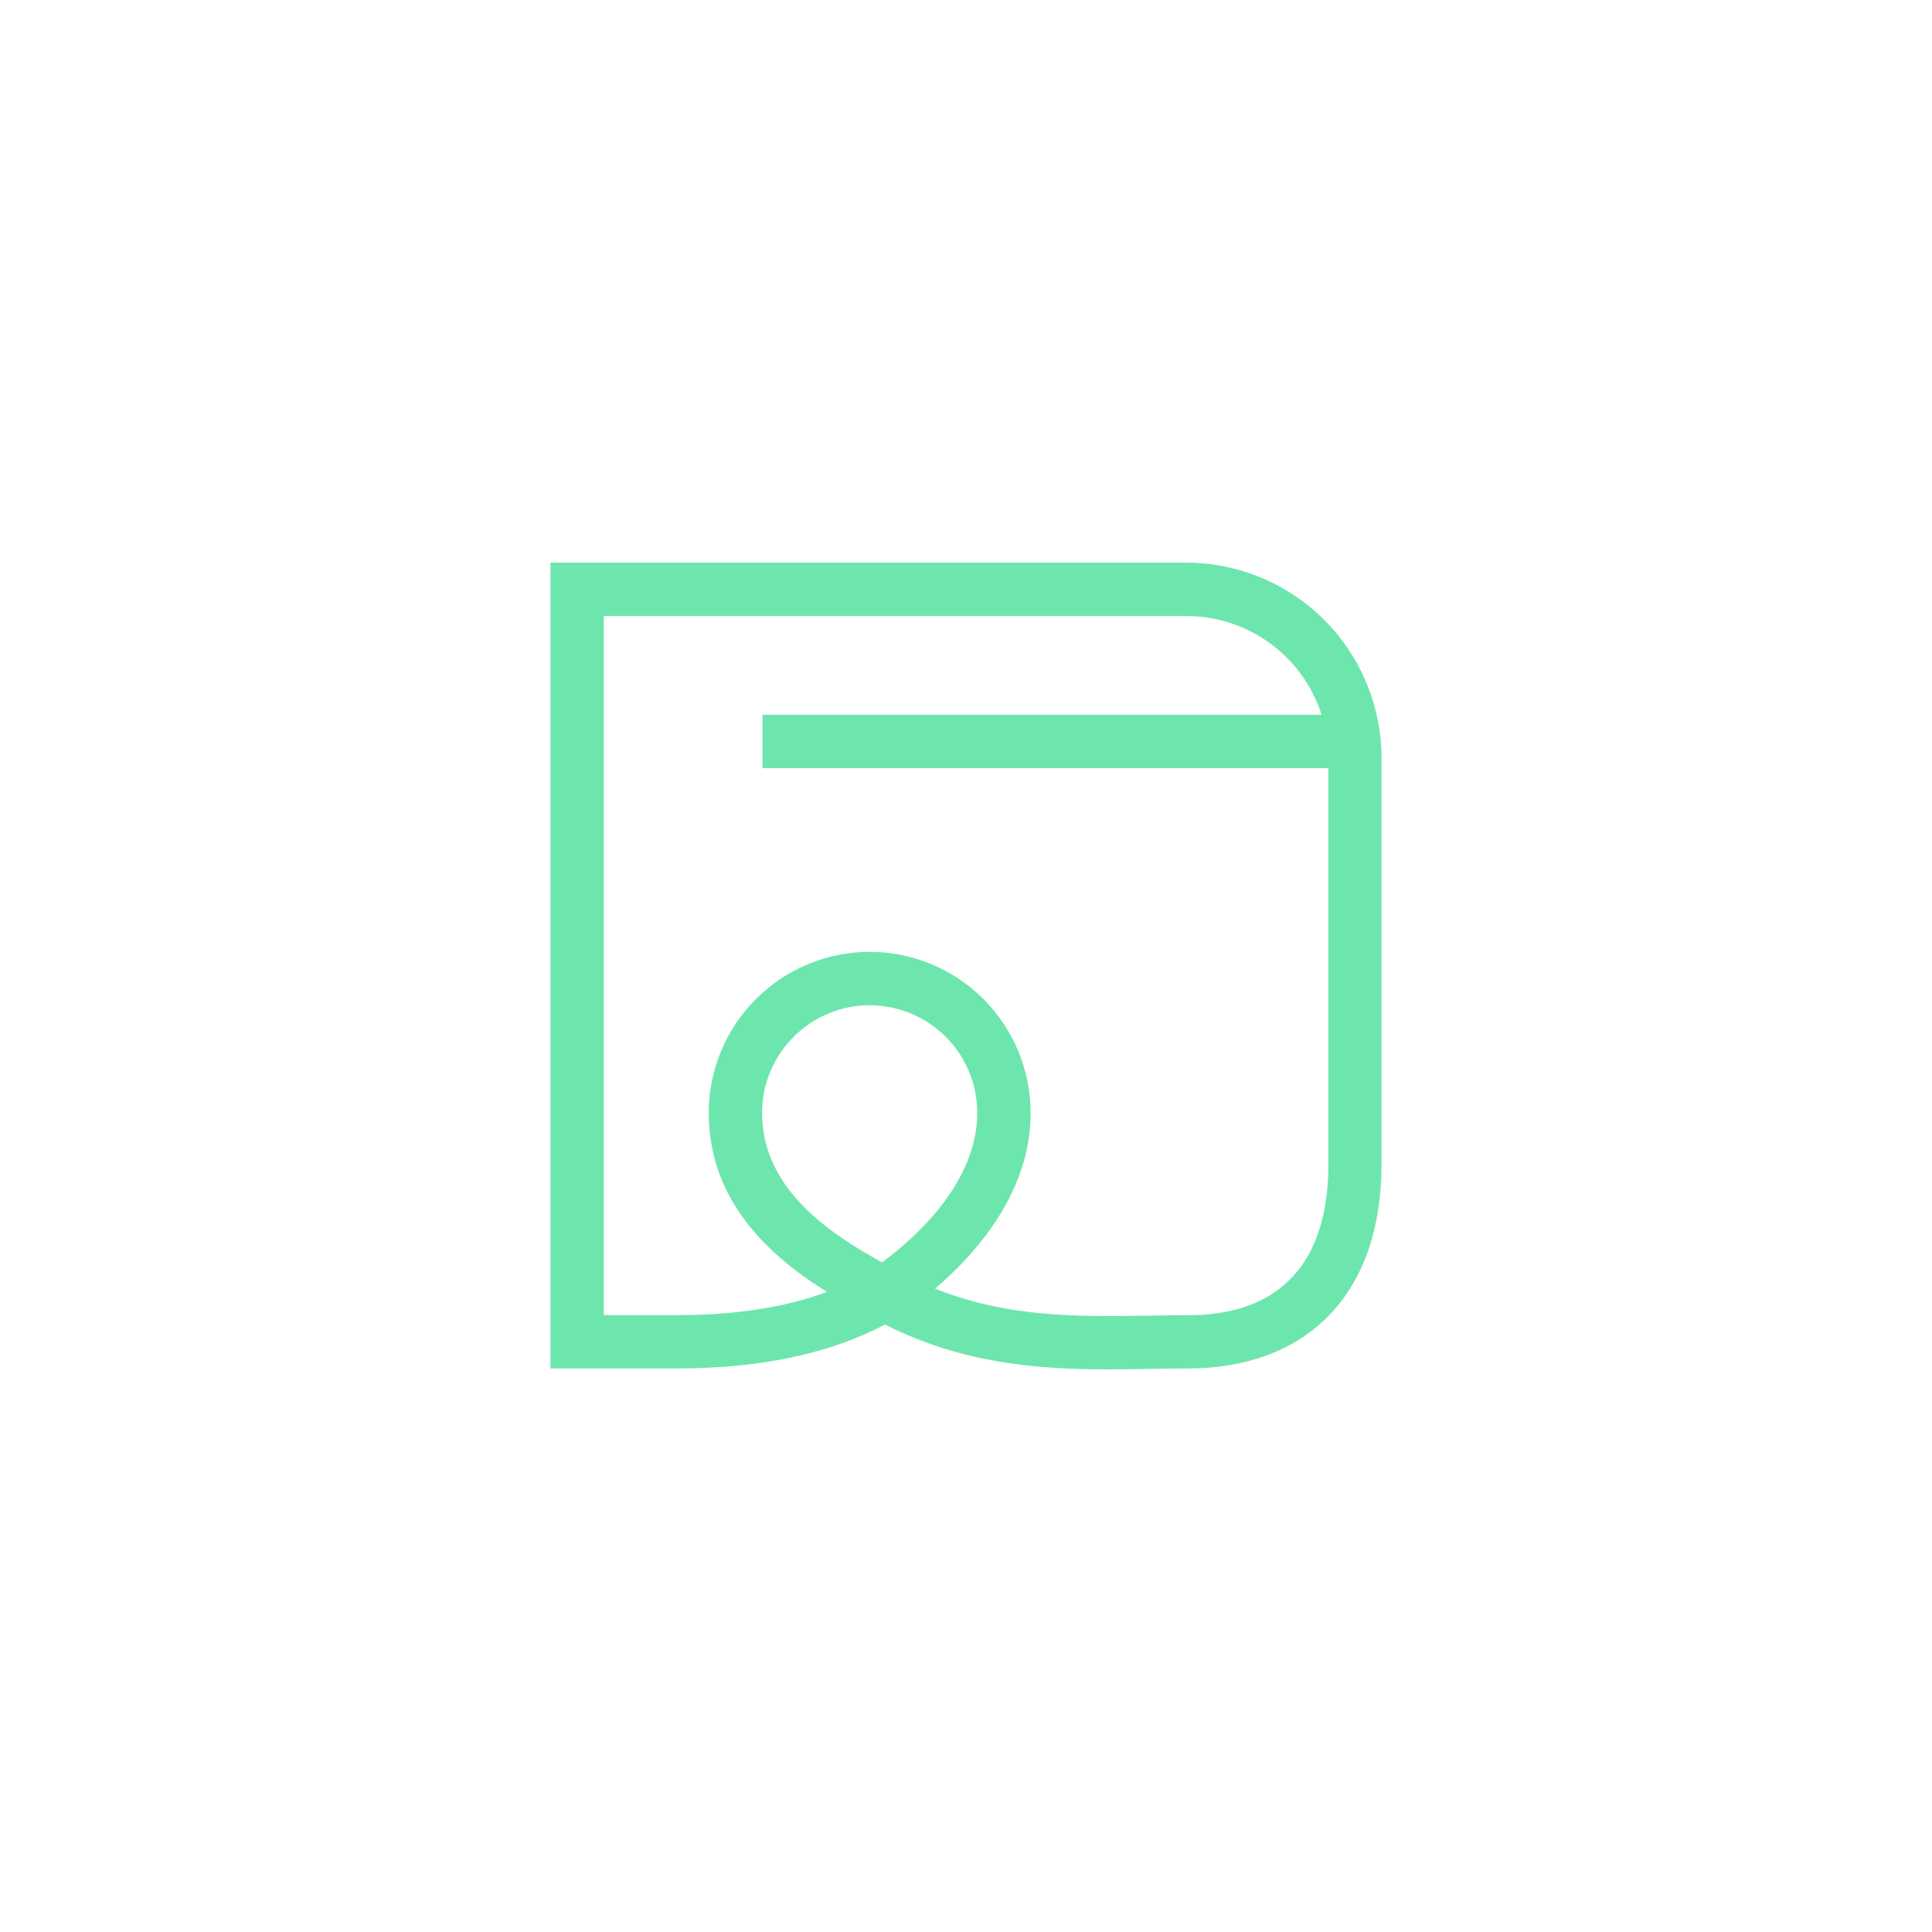 <svg width="500" height="500" fill="none" xmlns="http://www.w3.org/2000/svg"><g filter="url(#a)"><path d="M379.2 60H120.8C87.221 60 60 87.221 60 120.8v258.4c0 33.579 27.221 60.8 60.8 60.8h258.4c33.579 0 60.8-27.221 60.8-60.8V120.8c0-33.579-27.221-60.8-60.8-60.8Z" fill="#fff"/></g><path d="M350.65 184.99H197.33v13.82h153.32v-13.82Z" fill="#6DE6AD"/><path d="M286.73 354.39c-18 0-37.61-1.44-57.7-11.6-14.28 7.54-32.3 11.36-53.58 11.36h-33V145.61H307c13.397.016 26.24 5.345 35.713 14.818 9.472 9.472 14.801 22.316 14.817 35.712v105.28c0 33-18.8 52.74-50.29 52.74-3.23 0-6.51.06-9.84.11-3.47.06-7.04.12-10.67.12ZM242 333.49c18.79 7.57 37.27 7.26 55.24 7 3.41-.06 6.77-.11 10.07-.11 30.14 0 36.47-21.17 36.47-38.93V196.14c-.011-9.745-3.891-19.087-10.789-25.971-6.897-6.884-16.246-10.747-25.991-10.739H156.26v180.92h19.17c14.86 0 27.79-2 38.59-6-14.18-8.85-30.61-23-30.61-46.39.024-11.027 4.412-21.596 12.205-29.396 7.794-7.801 18.358-12.2 29.385-12.234 11.059-.005 21.667 4.381 29.492 12.195 7.826 7.815 12.227 18.416 12.238 29.475 0 20.41-13.88 36.23-24.73 45.49Zm-16.89-73.34c-7.389.003-14.475 2.936-19.704 8.158-5.229 5.221-8.173 12.303-8.186 19.692 0 20 18.08 31.52 31.05 38.71 8.89-6.59 24.64-20.79 24.64-38.72-.005-7.38-2.941-14.456-8.161-19.673-5.221-5.217-12.299-8.147-19.679-8.147l.04-.02Z" fill="#6DE6AD"/><defs><filter id="a" x="25" y="42" width="450" height="450" filterUnits="userSpaceOnUse" color-interpolation-filters="sRGB"><feFlood flood-opacity="0" result="BackgroundImageFix"/><feColorMatrix in="SourceAlpha" values="0 0 0 0 0 0 0 0 0 0 0 0 0 0 0 0 0 0 127 0" result="hardAlpha"/><feMorphology radius="5" operator="dilate" in="SourceAlpha" result="effect1_dropShadow_202_20"/><feOffset dy="17"/><feGaussianBlur stdDeviation="15"/><feComposite in2="hardAlpha" operator="out"/><feColorMatrix values="0 0 0 0 0.196 0 0 0 0 0.196 0 0 0 0 0.275 0 0 0 0.1 0"/><feBlend in2="BackgroundImageFix" result="effect1_dropShadow_202_20"/><feColorMatrix in="SourceAlpha" values="0 0 0 0 0 0 0 0 0 0 0 0 0 0 0 0 0 0 127 0" result="hardAlpha"/><feMorphology radius="3" operator="dilate" in="SourceAlpha" result="effect2_dropShadow_202_20"/><feOffset dy="6"/><feGaussianBlur stdDeviation="7.5"/><feComposite in2="hardAlpha" operator="out"/><feColorMatrix values="0 0 0 0 0 0 0 0 0 0 0 0 0 0 0 0 0 0 0.15 0"/><feBlend in2="effect1_dropShadow_202_20" result="effect2_dropShadow_202_20"/><feBlend in="SourceGraphic" in2="effect2_dropShadow_202_20" result="shape"/></filter></defs></svg>